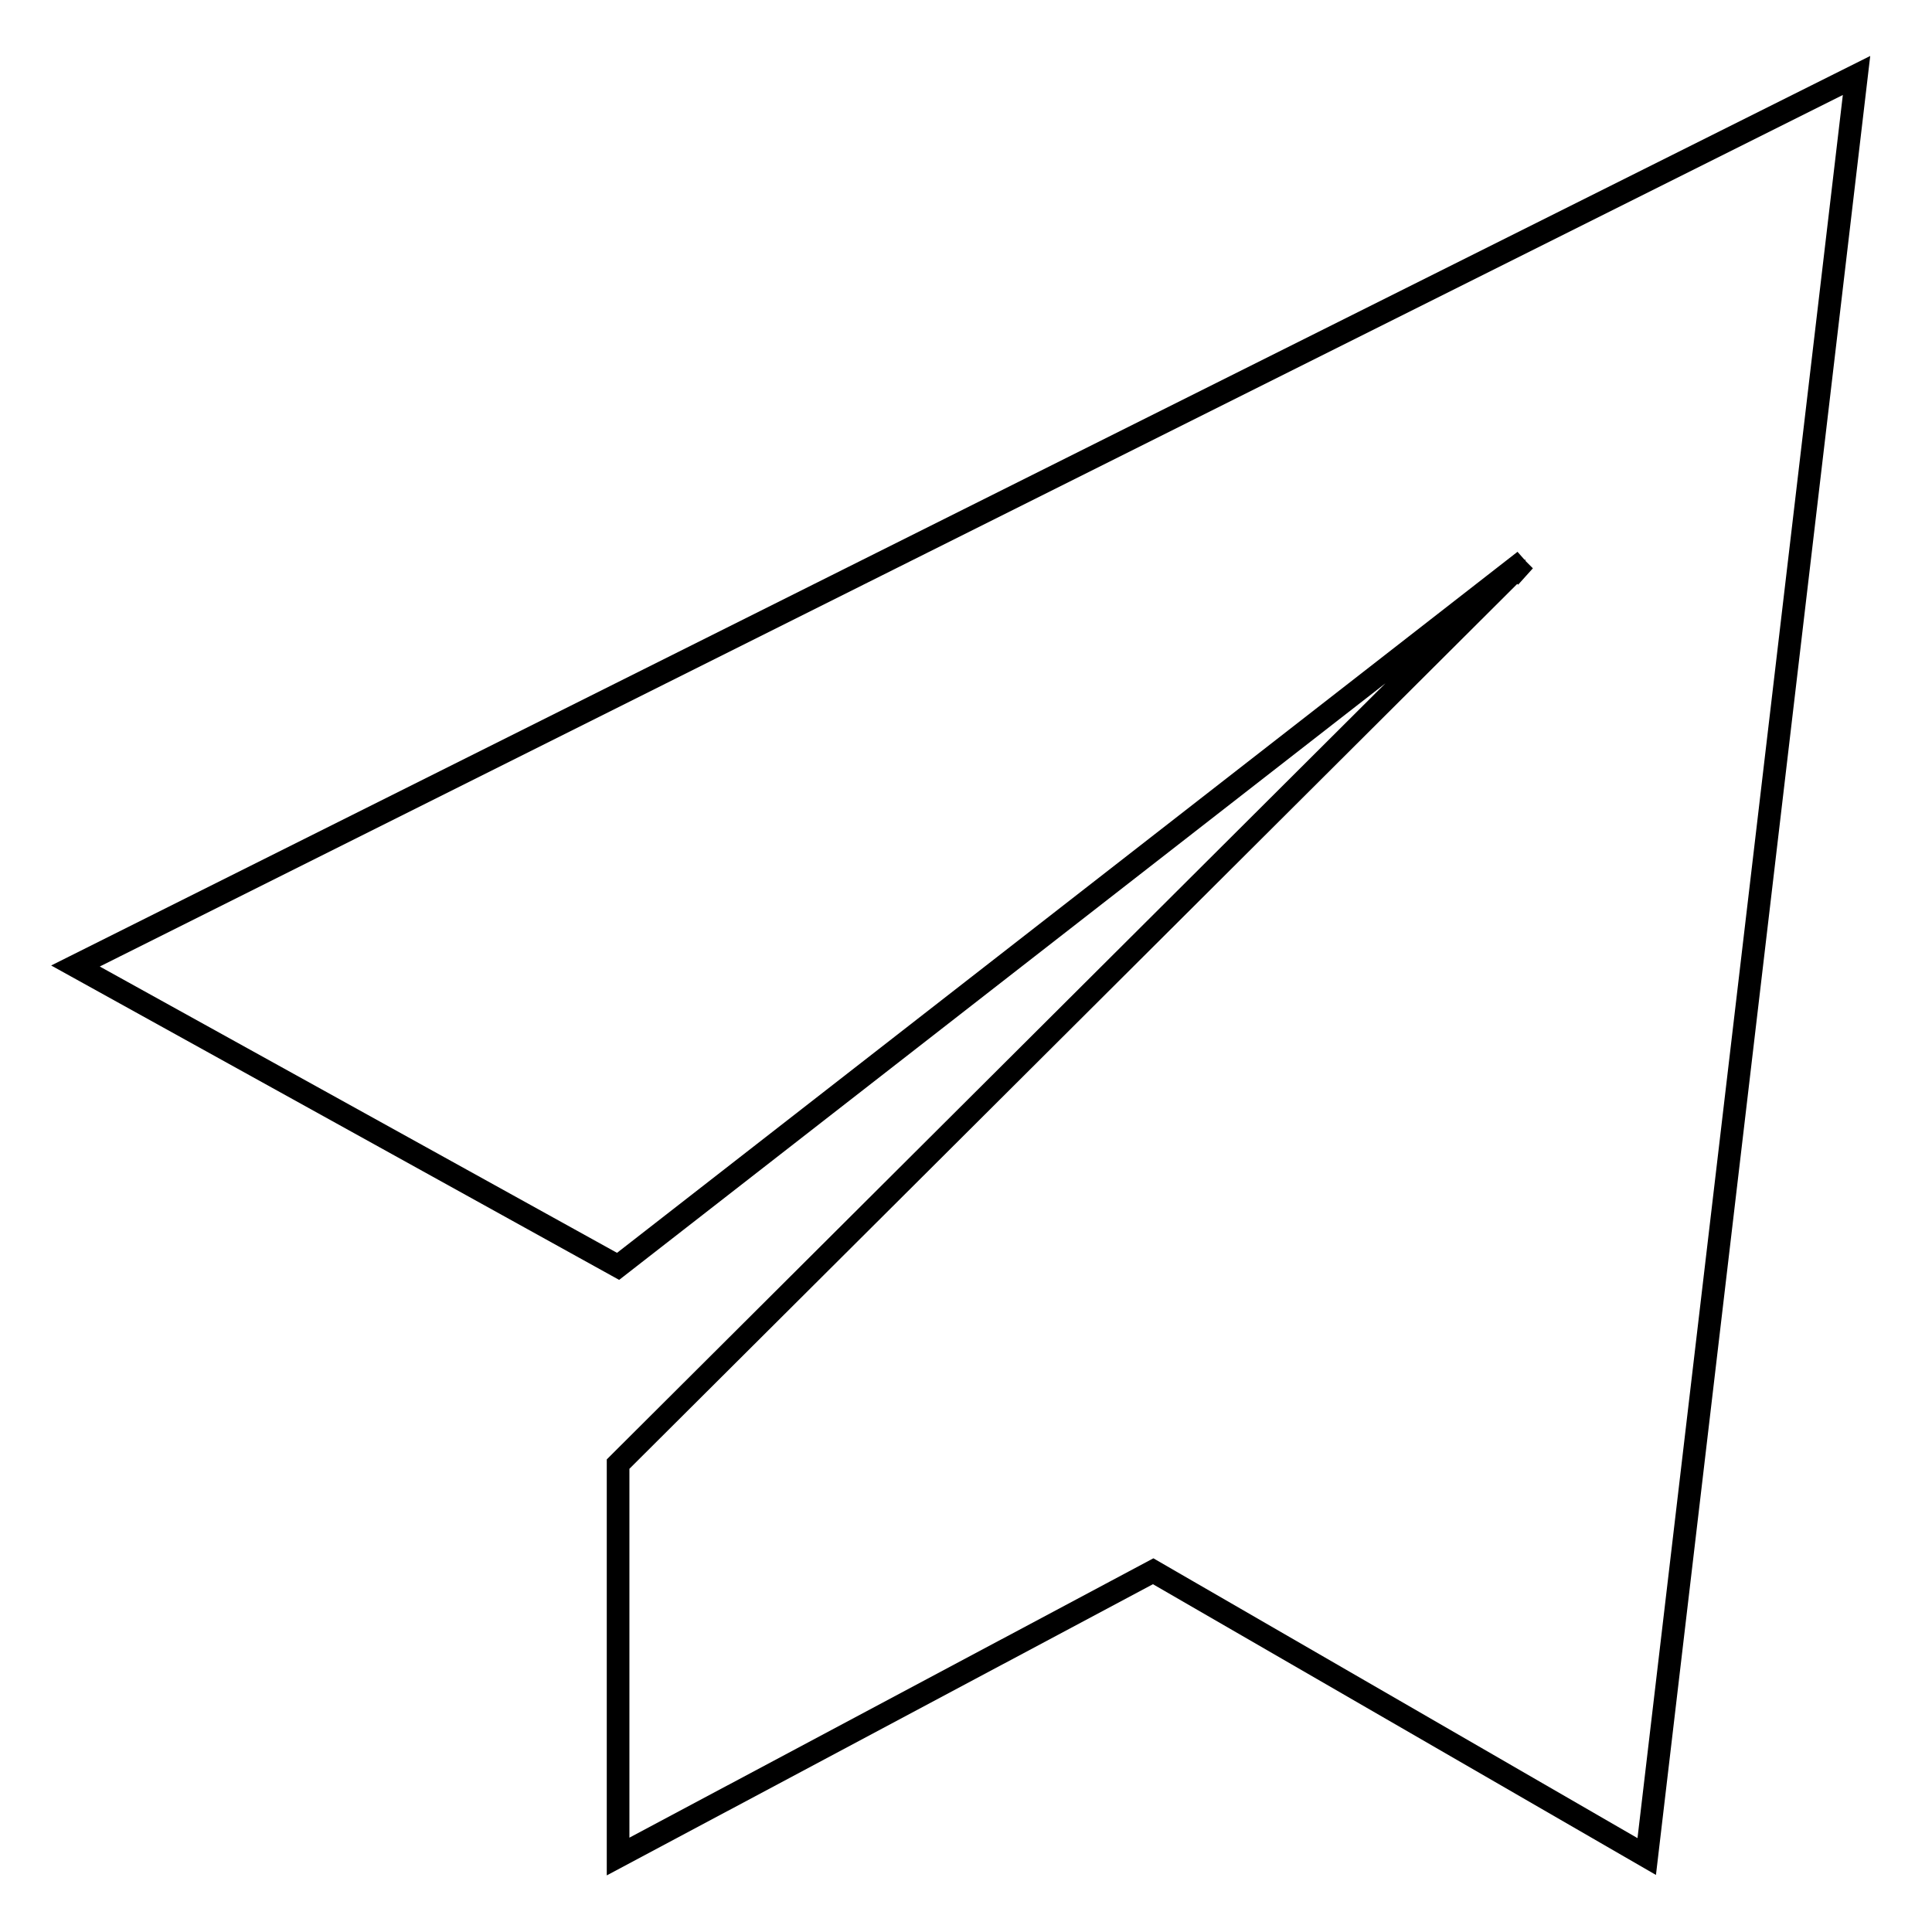 <?xml version="1.0" encoding="utf-8"?>
<!-- Svg Vector Icons : http://www.onlinewebfonts.com/icon -->
<!DOCTYPE svg PUBLIC "-//W3C//DTD SVG 1.1//EN" "http://www.w3.org/Graphics/SVG/1.1/DTD/svg11.dtd">
<svg version="1.1" xmlns="http://www.w3.org/2000/svg" xmlns:xlink="http://www.w3.org/1999/xlink" x="0px" y="0px" viewBox="0 0 256 256" enable-background="new 0 0 256 256" xml:space="preserve">
<g> <path stroke-width="3" fill-opacity="0" stroke="#000000"  d="M81.9,194L202,74.3L81.9,167.8L10,128L246,10l-27.8,236l-65.4-37.8L81.9,246V194z M201.1,75.3l-0.1-0.1 l1-0.9L201.1,75.3z"/></g>
</svg>